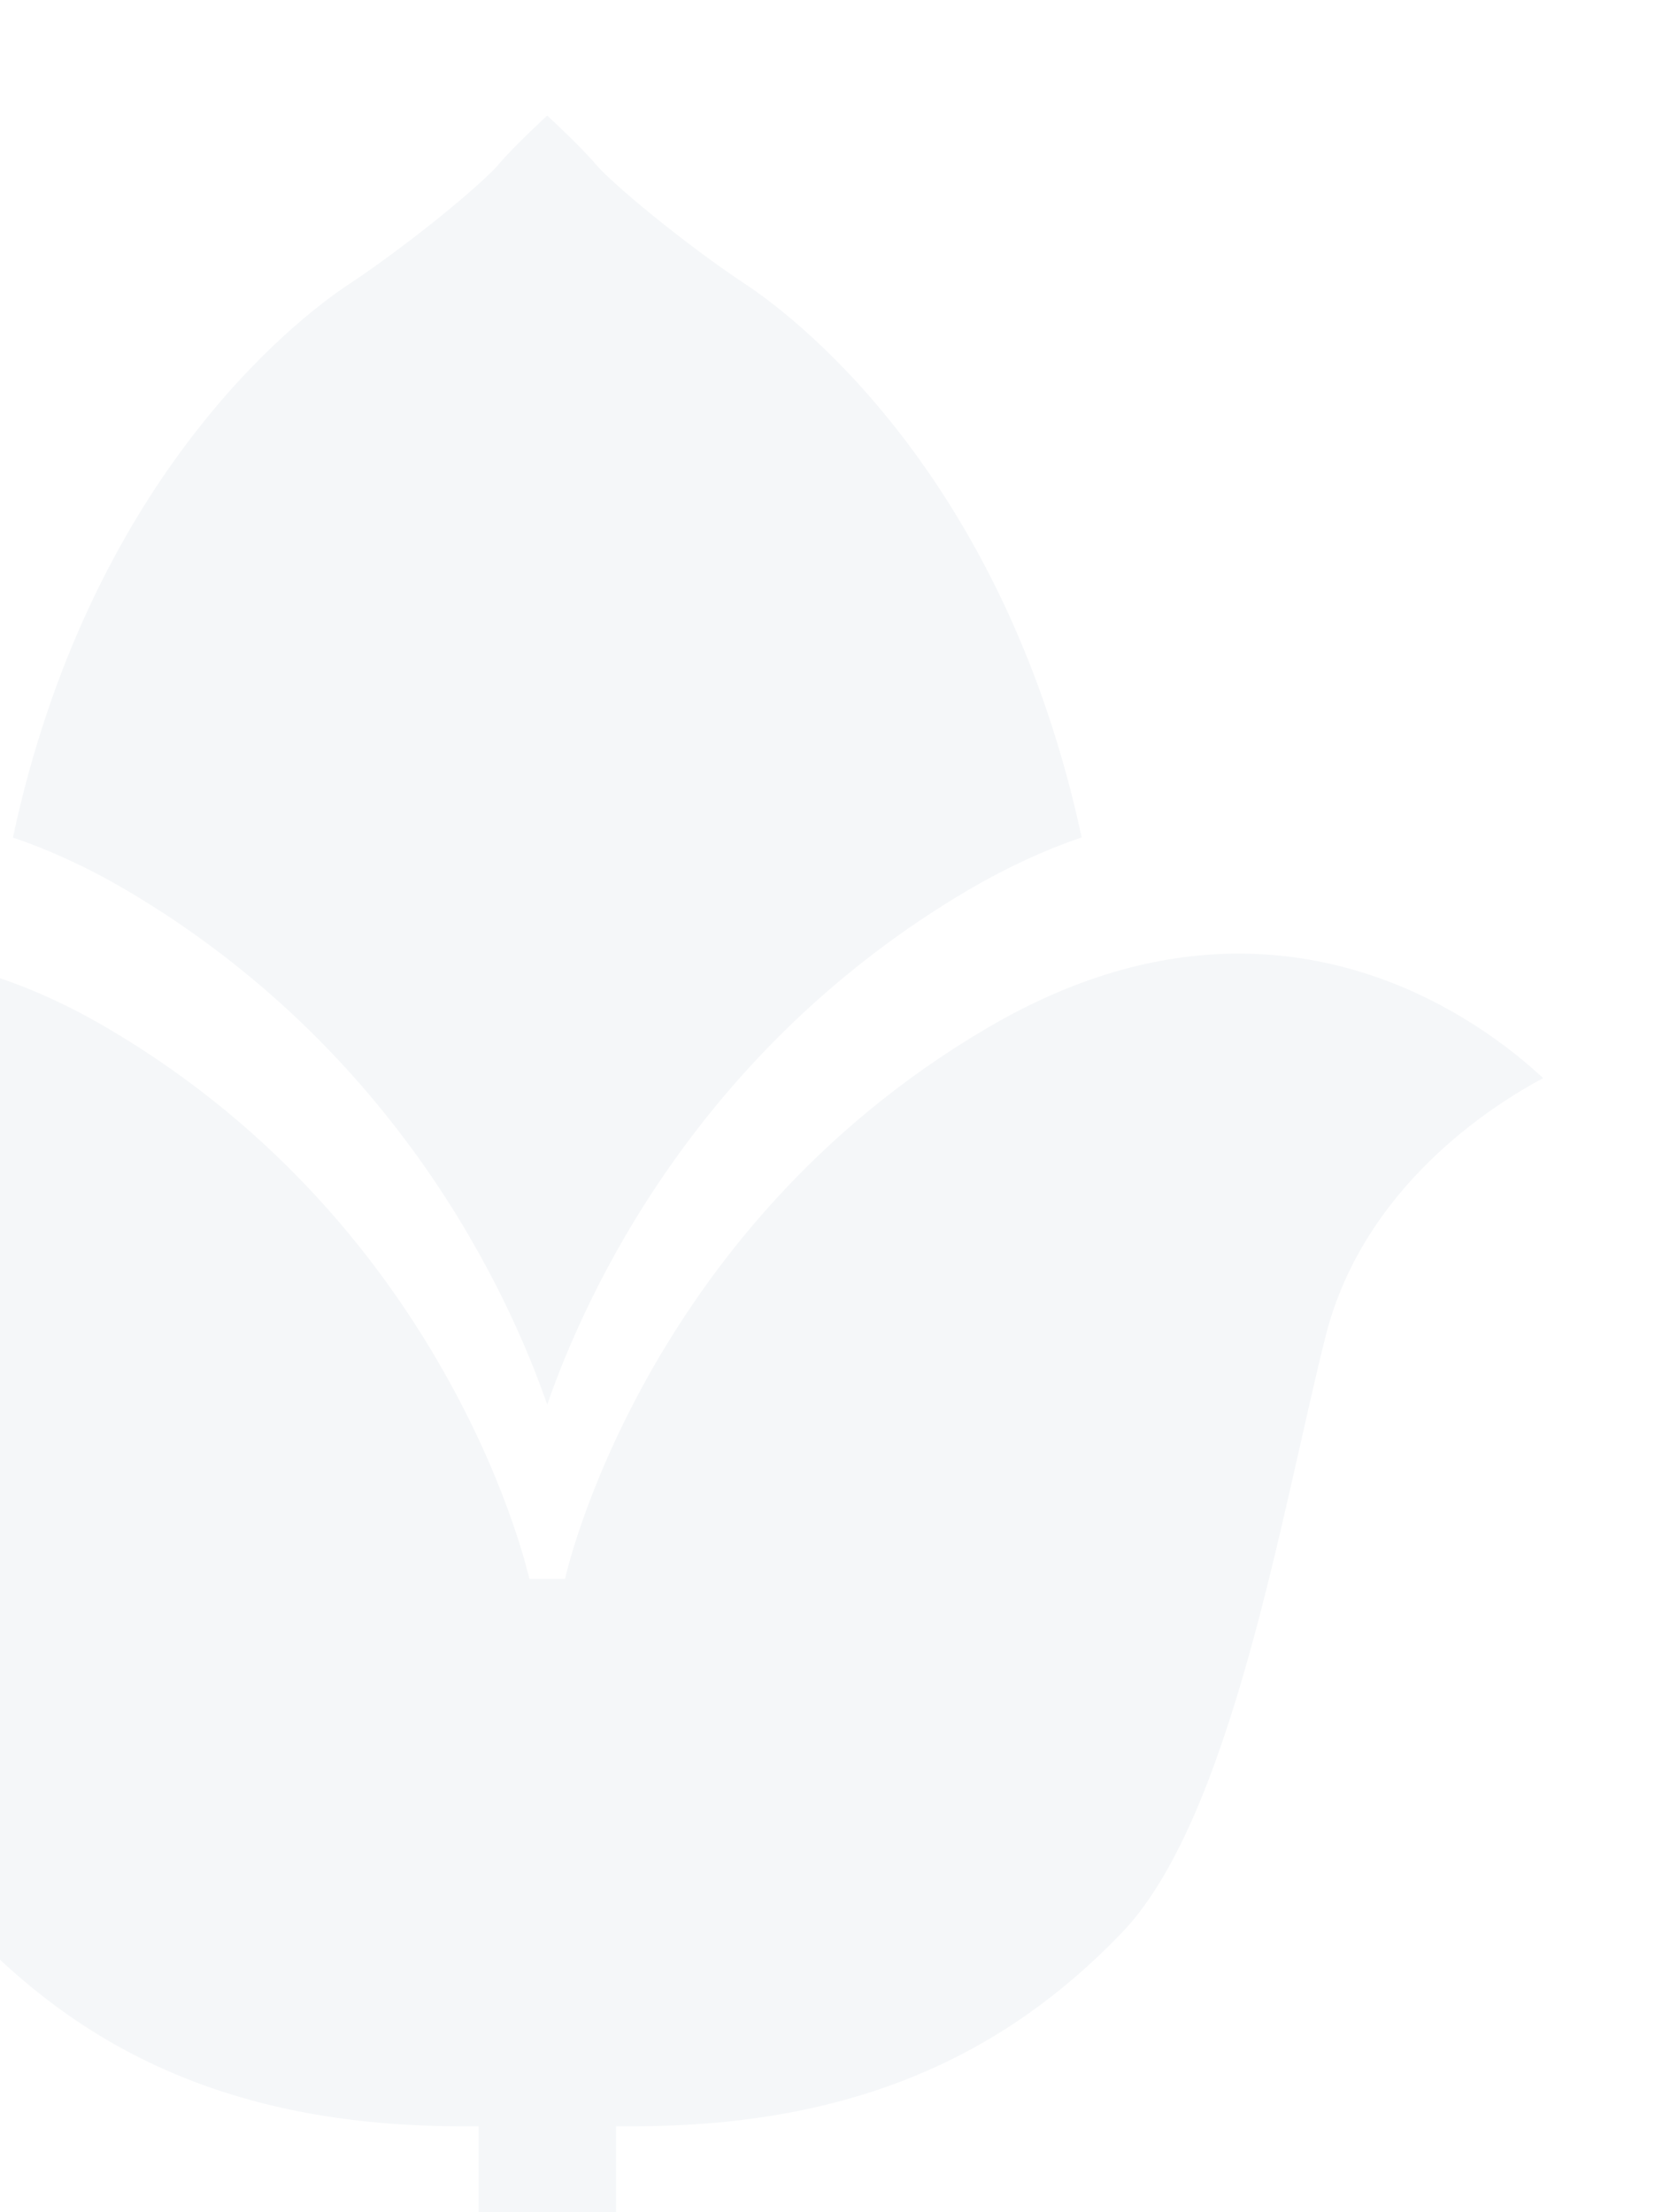 <svg width="107" height="143" viewBox="0 0 107 143" fill="none" xmlns="http://www.w3.org/2000/svg">
<g filter="url(#filter0_f_317_18709)">
<path d="M72.435 125.041C79.622 117.702 82.859 97.651 85.745 86.211C88.225 76.731 96.349 71.526 99.766 69.695C98.835 68.828 97.328 67.536 95.292 66.241C91.681 63.932 86.487 61.646 80.093 61.646C75.332 61.646 69.882 62.899 63.836 66.45C52.621 73.025 45.795 81.939 41.76 89.225C37.735 96.503 36.534 102.05 36.534 102.066H34.23C34.206 102.066 33.035 96.503 28.999 89.225C24.971 81.939 18.143 73.025 6.924 66.45C0.883 62.899 -4.565 61.646 -9.336 61.646C-15.717 61.646 -20.926 63.932 -24.536 66.241C-26.568 67.543 -28.071 68.821 -29 69.695C-25.605 71.521 -17.466 76.719 -14.974 86.211C-12.085 97.651 -8.859 117.702 -1.673 125.041C5.778 132.75 15.403 137.441 29.767 137.451H30.941V145.764H39.825V137.451H41.007C55.356 137.441 64.99 132.75 72.435 125.041Z" fill="#F5F7F9"/>
<path d="M8.103 57.503C25.668 67.827 32.869 83.583 35.379 90.802C37.887 83.583 45.087 67.827 62.653 57.503C65.156 56.041 67.582 54.937 69.93 54.131C65.04 31.302 51.998 20.869 48.154 18.345C44.281 15.779 39.511 11.826 38.501 10.6C37.472 9.396 35.379 7.471 35.379 7.471C35.379 7.471 33.287 9.396 32.259 10.6C31.248 11.826 26.478 15.779 22.599 18.345C18.762 20.869 5.717 31.302 0.836 54.142C3.172 54.937 5.604 56.041 8.103 57.503Z" fill="#F5F7F9"/>
</g>
<defs>
<filter id="filter0_f_317_18709" x="-36" y="0" width="143" height="153" filterUnits="userSpaceOnUse" color-interpolation-filters="sRGB">
<feFlood flood-opacity="0" result="BackgroundImageFix"/>
<feBlend mode="normal" in="SourceGraphic" in2="BackgroundImageFix" result="shape"/>
<feGaussianBlur stdDeviation="3.5" result="effect1_foregroundBlur_317_18709"/>
</filter>
</defs>
</svg>
